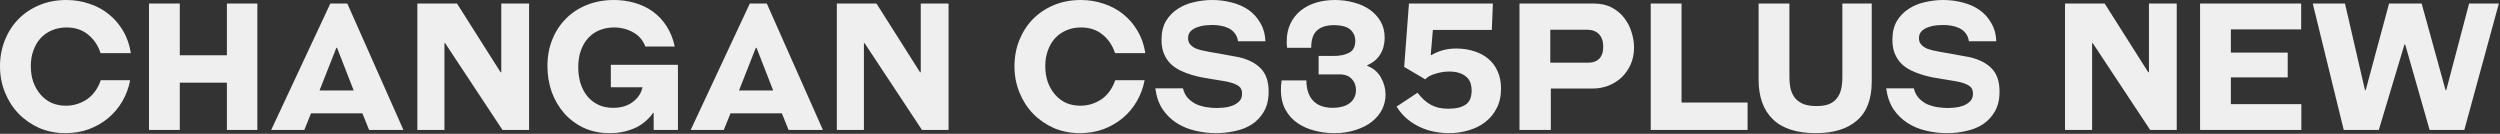 <?xml version="1.0" encoding="UTF-8"?> <svg xmlns="http://www.w3.org/2000/svg" width="1495" height="80" viewBox="0 0 1495 80" fill="none"><rect x="0" y="0" width="1495" height="80" fill="#333333" stroke="none"/><path d="M39.706 1.1287e-07C44.506 1.1287e-07 49.059 0.741 53.365 2.224C57.741 3.635 61.624 5.718 65.012 8.471C68.4 11.153 71.259 14.471 73.588 18.424C75.918 22.306 77.471 26.753 78.247 31.765H60.141C58.659 27.177 56.153 23.471 52.624 20.647C49.165 17.823 44.859 16.412 39.706 16.412C36.6 16.412 33.741 16.977 31.13 18.106C28.518 19.165 26.259 20.718 24.353 22.765C22.518 24.741 21.071 27.177 20.012 30.071C18.953 32.894 18.424 36.035 18.424 39.494C18.424 42.953 18.918 46.129 19.906 49.023C20.965 51.918 22.412 54.423 24.247 56.541C26.082 58.659 28.271 60.318 30.812 61.518C33.424 62.647 36.282 63.212 39.388 63.212C41.788 63.212 44.082 62.859 46.271 62.153C48.459 61.447 50.471 60.459 52.306 59.188C54.141 57.847 55.73 56.224 57.071 54.318C58.412 52.412 59.471 50.294 60.247 47.965H77.824C76.977 52.482 75.424 56.682 73.165 60.565C70.906 64.447 68.082 67.8 64.694 70.624C61.306 73.447 57.424 75.671 53.047 77.294C48.741 78.847 44.118 79.624 39.177 79.624C33.529 79.624 28.306 78.6 23.506 76.553C18.777 74.435 14.647 71.576 11.118 67.977C7.659 64.376 4.941 60.141 2.965 55.271C0.988 50.4 9.2245e-05 45.176 9.2245e-05 39.6C9.2245e-05 34.094 0.953 28.941 2.859 24.141C4.765 19.341 7.447 15.141 10.906 11.541C14.435 7.941 18.635 5.118 23.506 3.071C28.377 1.024 33.777 1.1287e-07 39.706 1.1287e-07ZM135.686 77.718V49.447H107.521V77.718H89.098V2.118H107.521V33.035H135.686V2.118H153.898V77.718H135.686ZM220.724 77.718L216.701 67.765H185.995L181.971 77.718H162.171L197.536 2.118H207.701L241.265 77.718H220.724ZM201.56 28.588H201.136L191.077 54.106H211.512L201.56 28.588ZM300.505 77.718L266.199 25.835H265.776V77.718H249.576V2.118H273.293L299.34 43.2H299.764V2.118H316.387V77.718H300.505ZM390.896 77.718V67.553H390.473C389.414 69.177 388.037 70.729 386.343 72.212C384.72 73.694 382.814 75 380.626 76.129C378.437 77.188 376.002 78.035 373.32 78.671C370.708 79.306 367.814 79.624 364.637 79.624C358.849 79.624 353.661 78.565 349.073 76.447C344.484 74.259 340.567 71.329 337.32 67.659C334.143 63.988 331.673 59.753 329.908 54.953C328.214 50.082 327.367 44.929 327.367 39.494C327.367 33.635 328.355 28.306 330.332 23.506C332.308 18.635 335.061 14.471 338.59 11.012C342.12 7.482 346.32 4.765 351.19 2.859C356.061 0.953 361.355 1.1287e-07 367.073 1.1287e-07C371.379 1.1287e-07 375.508 0.565 379.461 1.694C383.484 2.824 387.12 4.553 390.367 6.882C393.614 9.212 396.367 12.141 398.626 15.671C400.884 19.129 402.508 23.188 403.496 27.847H385.92C384.437 23.965 381.967 21.106 378.508 19.271C375.049 17.365 371.308 16.412 367.284 16.412C364.179 16.412 361.284 16.941 358.602 18C355.99 19.059 353.732 20.612 351.826 22.659C349.92 24.706 348.437 27.212 347.379 30.177C346.32 33.071 345.79 36.388 345.79 40.129C345.79 43.447 346.214 46.588 347.061 49.553C347.979 52.518 349.32 55.129 351.084 57.388C352.849 59.577 355.037 61.306 357.649 62.577C360.261 63.847 363.261 64.482 366.649 64.482C371.379 64.482 375.296 63.318 378.402 60.988C381.508 58.659 383.449 55.729 384.226 52.2H365.273V38.753H405.402V77.718H390.896ZM471.574 77.718L467.551 67.765H436.845L432.822 77.718H413.022L448.386 2.118H458.551L492.116 77.718H471.574ZM452.41 28.588H451.986L441.927 54.106H462.363L452.41 28.588ZM551.355 77.718L517.049 25.835H516.626V77.718H500.426V2.118H524.143L550.19 43.2H550.614V2.118H567.238V77.718H551.355ZM646.358 1.1287e-07C651.158 1.1287e-07 655.711 0.741 660.017 2.224C664.393 3.635 668.276 5.718 671.664 8.471C675.052 11.153 677.911 14.471 680.24 18.424C682.57 22.306 684.123 26.753 684.899 31.765H666.793C665.311 27.177 662.805 23.471 659.276 20.647C655.817 17.823 651.511 16.412 646.358 16.412C643.252 16.412 640.393 16.977 637.782 18.106C635.17 19.165 632.911 20.718 631.005 22.765C629.17 24.741 627.723 27.177 626.664 30.071C625.605 32.894 625.076 36.035 625.076 39.494C625.076 42.953 625.57 46.129 626.558 49.023C627.617 51.918 629.064 54.423 630.899 56.541C632.735 58.659 634.923 60.318 637.464 61.518C640.076 62.647 642.935 63.212 646.04 63.212C648.44 63.212 650.735 62.859 652.923 62.153C655.111 61.447 657.123 60.459 658.958 59.188C660.793 57.847 662.382 56.224 663.723 54.318C665.064 52.412 666.123 50.294 666.899 47.965H684.476C683.629 52.482 682.076 56.682 679.817 60.565C677.558 64.447 674.735 67.8 671.346 70.624C667.958 73.447 664.076 75.671 659.699 77.294C655.393 78.847 650.77 79.624 645.829 79.624C640.182 79.624 634.958 78.6 630.158 76.553C625.429 74.435 621.299 71.576 617.77 67.977C614.311 64.376 611.593 60.141 609.617 55.271C607.64 50.4 606.652 45.176 606.652 39.6C606.652 34.094 607.605 28.941 609.511 24.141C611.417 19.341 614.099 15.141 617.558 11.541C621.087 7.941 625.287 5.118 630.158 3.071C635.029 1.024 640.429 1.1287e-07 646.358 1.1287e-07ZM740.326 24.671C740.044 22.694 739.373 21.071 738.314 19.8C737.326 18.529 736.091 17.541 734.609 16.835C733.126 16.129 731.538 15.635 729.844 15.353C728.15 15.071 726.491 14.929 724.867 14.929C723.879 14.929 722.573 15 720.95 15.141C719.326 15.282 717.738 15.635 716.185 16.2C714.632 16.694 713.291 17.471 712.161 18.529C711.032 19.588 710.467 21 710.467 22.765C710.467 23.965 710.714 24.988 711.209 25.835C711.703 26.612 712.338 27.282 713.114 27.847C713.891 28.412 714.738 28.871 715.656 29.224C716.644 29.576 717.597 29.859 718.514 30.071C719.644 30.353 721.197 30.671 723.173 31.023C725.15 31.377 727.197 31.729 729.314 32.082C731.503 32.435 733.62 32.824 735.667 33.247C737.714 33.6 739.444 33.918 740.856 34.2C746.573 35.541 750.95 37.8 753.985 40.977C757.091 44.153 758.644 48.741 758.644 54.741C758.644 59.471 757.726 63.423 755.891 66.6C754.056 69.776 751.656 72.353 748.691 74.329C745.726 76.235 742.373 77.576 738.632 78.353C734.891 79.2 731.079 79.624 727.197 79.624C722.961 79.624 718.797 79.129 714.703 78.141C710.679 77.224 707.009 75.706 703.691 73.588C700.373 71.471 697.55 68.718 695.22 65.329C692.961 61.871 691.514 57.706 690.879 52.835H707.397C707.961 55.165 708.95 57.106 710.361 58.659C711.773 60.141 713.397 61.341 715.232 62.259C717.138 63.106 719.185 63.706 721.373 64.059C723.561 64.412 725.714 64.588 727.832 64.588C728.75 64.588 730.02 64.518 731.644 64.376C733.338 64.235 734.997 63.882 736.62 63.318C738.244 62.753 739.656 61.906 740.856 60.776C742.126 59.647 742.761 58.059 742.761 56.012C742.761 53.965 742.126 52.482 740.856 51.565C739.585 50.647 737.926 49.906 735.879 49.341C734.326 48.918 732.597 48.565 730.691 48.282C728.856 47.929 726.914 47.612 724.867 47.329C722.82 46.977 720.738 46.623 718.62 46.271C716.573 45.847 714.597 45.353 712.691 44.788C710.291 44.082 707.997 43.2 705.809 42.141C703.62 41.082 701.679 39.741 699.985 38.118C698.361 36.494 697.056 34.518 696.067 32.188C695.079 29.859 694.585 27.071 694.585 23.823C694.585 19.377 695.467 15.635 697.232 12.6C699.067 9.565 701.432 7.129 704.326 5.294C707.22 3.388 710.467 2.047 714.067 1.271C717.667 0.424 721.303 1.1287e-07 724.973 1.1287e-07C728.926 1.1287e-07 732.773 0.494 736.514 1.482C740.256 2.4 743.573 3.847 746.467 5.824C749.361 7.8 751.726 10.377 753.561 13.553C755.467 16.659 756.526 20.365 756.738 24.671H740.326ZM788.536 44.471V33.459H797.43C801.242 33.459 804.348 32.824 806.748 31.553C809.218 30.282 810.453 27.918 810.453 24.459C810.453 22.623 810.065 21.106 809.289 19.906C808.583 18.635 807.63 17.647 806.43 16.941C805.3 16.235 803.959 15.741 802.406 15.459C800.853 15.177 799.3 15.035 797.748 15.035C793.3 15.035 789.912 16.094 787.583 18.212C785.253 20.259 784.089 23.718 784.089 28.588H769.689C769.618 28.023 769.548 27.424 769.477 26.788C769.477 26.082 769.477 25.341 769.477 24.565C769.477 20.753 770.183 17.329 771.595 14.294C773.006 11.259 774.983 8.682 777.524 6.565C780.065 4.447 783.1 2.824 786.63 1.694C790.159 0.565 794.042 1.1287e-07 798.277 1.1287e-07C802.159 1.1287e-07 805.9 0.494 809.5 1.482C813.1 2.4 816.277 3.812 819.03 5.718C821.783 7.624 823.971 9.988 825.595 12.812C827.218 15.635 828.03 18.882 828.03 22.553C828.03 26.294 827.148 29.612 825.383 32.506C823.689 35.329 821.112 37.482 817.653 38.965V39.388C821.324 40.8 824.042 43.129 825.806 46.377C827.642 49.623 828.559 53.012 828.559 56.541C828.559 59.718 827.853 62.718 826.442 65.541C825.03 68.294 822.983 70.729 820.3 72.847C817.689 74.894 814.477 76.518 810.665 77.718C806.853 78.988 802.583 79.624 797.853 79.624C793.9 79.624 790.018 79.129 786.206 78.141C782.465 77.224 779.077 75.741 776.042 73.694C773.006 71.647 770.571 68.965 768.736 65.647C766.9 62.329 765.983 58.271 765.983 53.471C765.983 52.694 766.018 51.847 766.089 50.929C766.159 50.012 766.265 49.059 766.406 48.071H781.23C781.23 53.294 782.571 57.353 785.253 60.247C787.936 63.071 791.889 64.482 797.112 64.482C799.018 64.482 800.783 64.271 802.406 63.847C804.1 63.423 805.548 62.788 806.748 61.941C808.018 61.094 809.006 60 809.712 58.659C810.489 57.318 810.877 55.729 810.877 53.894C810.877 51.212 810.03 48.988 808.336 47.224C806.712 45.388 804.242 44.471 800.924 44.471H788.536ZM856.849 17.894L855.578 32.929H856.002C858.472 31.518 860.837 30.529 863.096 29.965C865.425 29.329 868.002 29.012 870.825 29.012C874.637 29.012 878.167 29.541 881.414 30.6C884.731 31.588 887.59 33.106 889.99 35.153C892.39 37.129 894.261 39.635 895.602 42.671C896.943 45.635 897.614 49.094 897.614 53.047C897.614 57.565 896.731 61.482 894.967 64.8C893.272 68.118 890.978 70.871 888.084 73.059C885.261 75.247 881.978 76.871 878.237 77.929C874.496 79.059 870.614 79.624 866.59 79.624C863.696 79.624 860.767 79.341 857.802 78.776C854.837 78.212 851.978 77.294 849.225 76.023C846.472 74.753 843.896 73.129 841.496 71.153C839.096 69.106 836.978 66.635 835.143 63.741L847.637 55.482C848.978 57.106 850.284 58.518 851.555 59.718C852.896 60.918 854.272 61.906 855.684 62.682C857.167 63.459 858.755 64.059 860.449 64.482C862.143 64.835 864.084 65.012 866.272 65.012C870.649 65.012 874.037 64.2 876.437 62.577C878.837 60.953 880.037 58.165 880.037 54.212C880.037 50.188 878.802 47.294 876.331 45.529C873.931 43.694 870.72 42.776 866.696 42.776C865.355 42.776 863.978 42.882 862.567 43.094C861.225 43.306 859.884 43.623 858.543 44.047C857.272 44.4 856.072 44.859 854.943 45.423C853.884 45.988 853.002 46.659 852.296 47.435L839.696 40.023L842.555 2.118H892.743L892.108 17.894H856.849ZM908.652 77.718V2.118H953.122C957.287 2.118 960.887 2.929 963.922 4.553C966.958 6.176 969.428 8.259 971.334 10.8C973.311 13.341 974.758 16.165 975.675 19.271C976.664 22.377 977.158 25.412 977.158 28.377C977.158 32.118 976.487 35.506 975.146 38.541C973.805 41.506 972.005 44.082 969.746 46.271C967.487 48.388 964.84 50.047 961.805 51.247C958.84 52.377 955.699 52.941 952.381 52.941H927.393V77.718H908.652ZM927.075 17.788V37.482H949.84C952.593 37.482 954.746 36.706 956.299 35.153C957.922 33.529 958.734 31.129 958.734 27.953C958.734 24.706 957.887 22.2 956.193 20.435C954.499 18.671 952.17 17.788 949.205 17.788H927.075ZM987.133 77.718V2.118H1005.56V61.306H1045.05V77.718H987.133ZM1101.73 2.118H1119.3V48.812C1119.3 59.188 1116.37 66.918 1110.52 72C1104.73 77.082 1096.5 79.624 1085.85 79.624C1074.48 79.624 1065.94 76.871 1060.22 71.365C1054.5 65.859 1051.65 57.953 1051.65 47.647V2.118H1070.07V45.953C1070.07 48.635 1070.32 51.071 1070.81 53.259C1071.37 55.377 1072.29 57.212 1073.56 58.765C1074.83 60.247 1076.49 61.412 1078.54 62.259C1080.66 63.035 1083.23 63.423 1086.27 63.423C1089.3 63.423 1091.81 63.035 1093.79 62.259C1095.76 61.412 1097.32 60.247 1098.45 58.765C1099.65 57.282 1100.49 55.482 1100.99 53.365C1101.48 51.247 1101.73 48.882 1101.73 46.271V2.118ZM1177.4 24.671C1177.12 22.694 1176.45 21.071 1175.39 19.8C1174.4 18.529 1173.17 17.541 1171.68 16.835C1170.2 16.129 1168.61 15.635 1166.92 15.353C1165.22 15.071 1163.57 14.929 1161.94 14.929C1160.95 14.929 1159.65 15 1158.02 15.141C1156.4 15.282 1154.81 15.635 1153.26 16.2C1151.71 16.694 1150.37 17.471 1149.24 18.529C1148.11 19.588 1147.54 21 1147.54 22.765C1147.54 23.965 1147.79 24.988 1148.28 25.835C1148.78 26.612 1149.41 27.282 1150.19 27.847C1150.97 28.412 1151.81 28.871 1152.73 29.224C1153.72 29.576 1154.67 29.859 1155.59 30.071C1156.72 30.353 1158.27 30.671 1160.25 31.023C1162.22 31.377 1164.27 31.729 1166.39 32.082C1168.58 32.435 1170.7 32.824 1172.74 33.247C1174.79 33.6 1176.52 33.918 1177.93 34.2C1183.65 35.541 1188.02 37.8 1191.06 40.977C1194.17 44.153 1195.72 48.741 1195.72 54.741C1195.72 59.471 1194.8 63.423 1192.97 66.6C1191.13 69.776 1188.73 72.353 1185.77 74.329C1182.8 76.235 1179.45 77.576 1175.71 78.353C1171.97 79.2 1168.15 79.624 1164.27 79.624C1160.04 79.624 1155.87 79.129 1151.78 78.141C1147.75 77.224 1144.08 75.706 1140.77 73.588C1137.45 71.471 1134.62 68.718 1132.3 65.329C1130.04 61.871 1128.59 57.706 1127.95 52.835H1144.47C1145.04 55.165 1146.02 57.106 1147.44 58.659C1148.85 60.141 1150.47 61.341 1152.31 62.259C1154.21 63.106 1156.26 63.706 1158.45 64.059C1160.64 64.412 1162.79 64.588 1164.91 64.588C1165.82 64.588 1167.1 64.518 1168.72 64.376C1170.41 64.235 1172.07 63.882 1173.7 63.318C1175.32 62.753 1176.73 61.906 1177.93 60.776C1179.2 59.647 1179.84 58.059 1179.84 56.012C1179.84 53.965 1179.2 52.482 1177.93 51.565C1176.66 50.647 1175 49.906 1172.95 49.341C1171.4 48.918 1169.67 48.565 1167.77 48.282C1165.93 47.929 1163.99 47.612 1161.94 47.329C1159.9 46.977 1157.81 46.623 1155.7 46.271C1153.65 45.847 1151.67 45.353 1149.77 44.788C1147.37 44.082 1145.07 43.2 1142.88 42.141C1140.7 41.082 1138.75 39.741 1137.06 38.118C1135.44 36.494 1134.13 34.518 1133.14 32.188C1132.15 29.859 1131.66 27.071 1131.66 23.823C1131.66 19.377 1132.54 15.635 1134.31 12.6C1136.14 9.565 1138.51 7.129 1141.4 5.294C1144.3 3.388 1147.54 2.047 1151.14 1.271C1154.74 0.424 1158.38 1.1287e-07 1162.05 1.1287e-07C1166 1.1287e-07 1169.85 0.494 1173.59 1.482C1177.33 2.4 1180.65 3.847 1183.54 5.824C1186.44 7.8 1188.8 10.377 1190.64 13.553C1192.54 16.659 1193.6 20.365 1193.81 24.671H1177.4ZM1285.81 77.718L1251.5 25.835H1251.08V77.718H1234.88V2.118H1258.6L1284.65 43.2H1285.07V2.118H1301.69V77.718H1285.81ZM1315.64 77.718V2.118H1376.1V17.576H1334.06V31.447H1368.05V46.271H1334.06V62.259H1376.2V77.718H1315.64ZM1452.91 77.718L1438.3 26.576H1437.88L1422.52 77.718H1401.56L1383.03 2.118H1402.3L1414.26 53.894H1414.69L1428.66 2.118H1448.15L1462.44 53.894H1462.86L1476.52 2.118H1494.31L1473.66 77.718H1452.91Z" fill="#EFEFEF"></path></svg> 